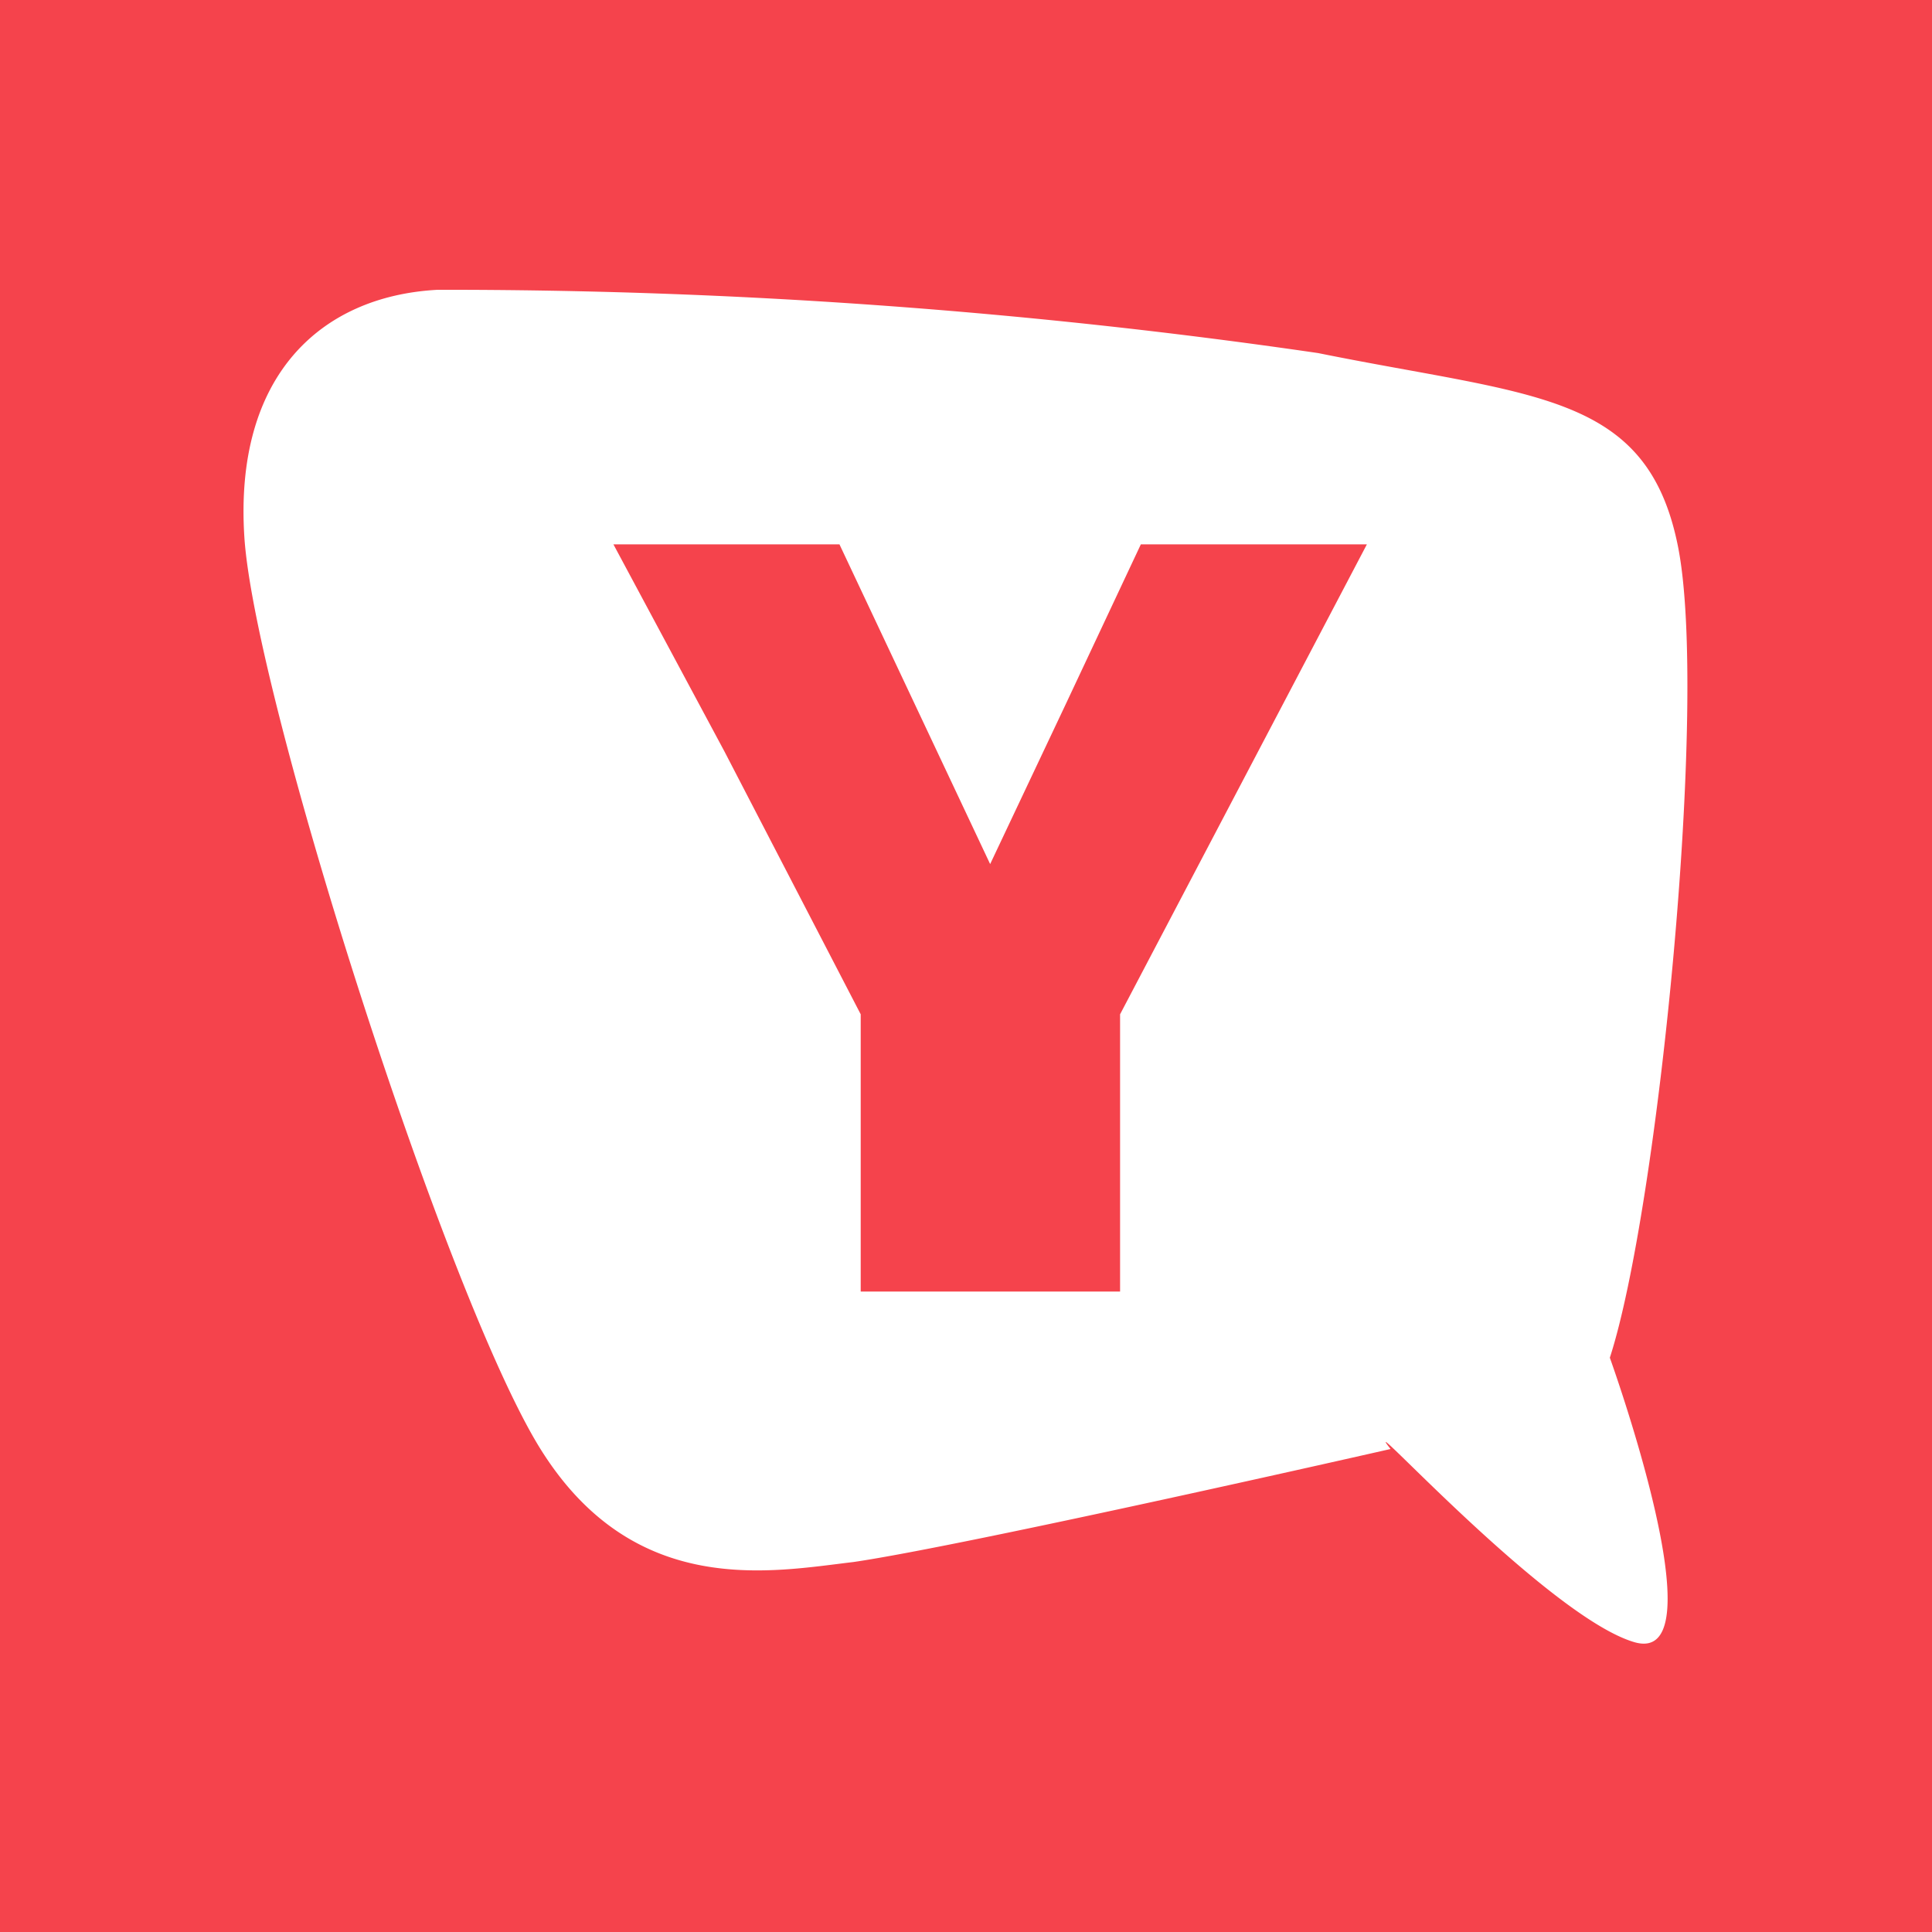 <svg xmlns="http://www.w3.org/2000/svg" viewBox="0 0 40 40"><rect width="40" height="40" fill="#f5434c"/><path d="M33.84,34c1.8.52-.51-5.89-.51-5.89,1-3.08,2.05-13.6,1.41-16.8s-3-3.1-7.45-4A125.08,125.08,0,0,0,9.06,6c-2.43.13-4.22,1.79-4,5.13S9.25,26.89,11.19,30s4.78,2.54,6.48,2.34C20,32,28.79,30,28.79,30c-.79-1,3.26,3.48,5.05,4ZM22.06,14.59l1.56-3.32H28.3L23.19,21v5.74H17.82V21L15,15.56,12.7,11.27h4.68l3.12,6.62Z" fill="#fff" fill-rule="evenodd"/></svg>